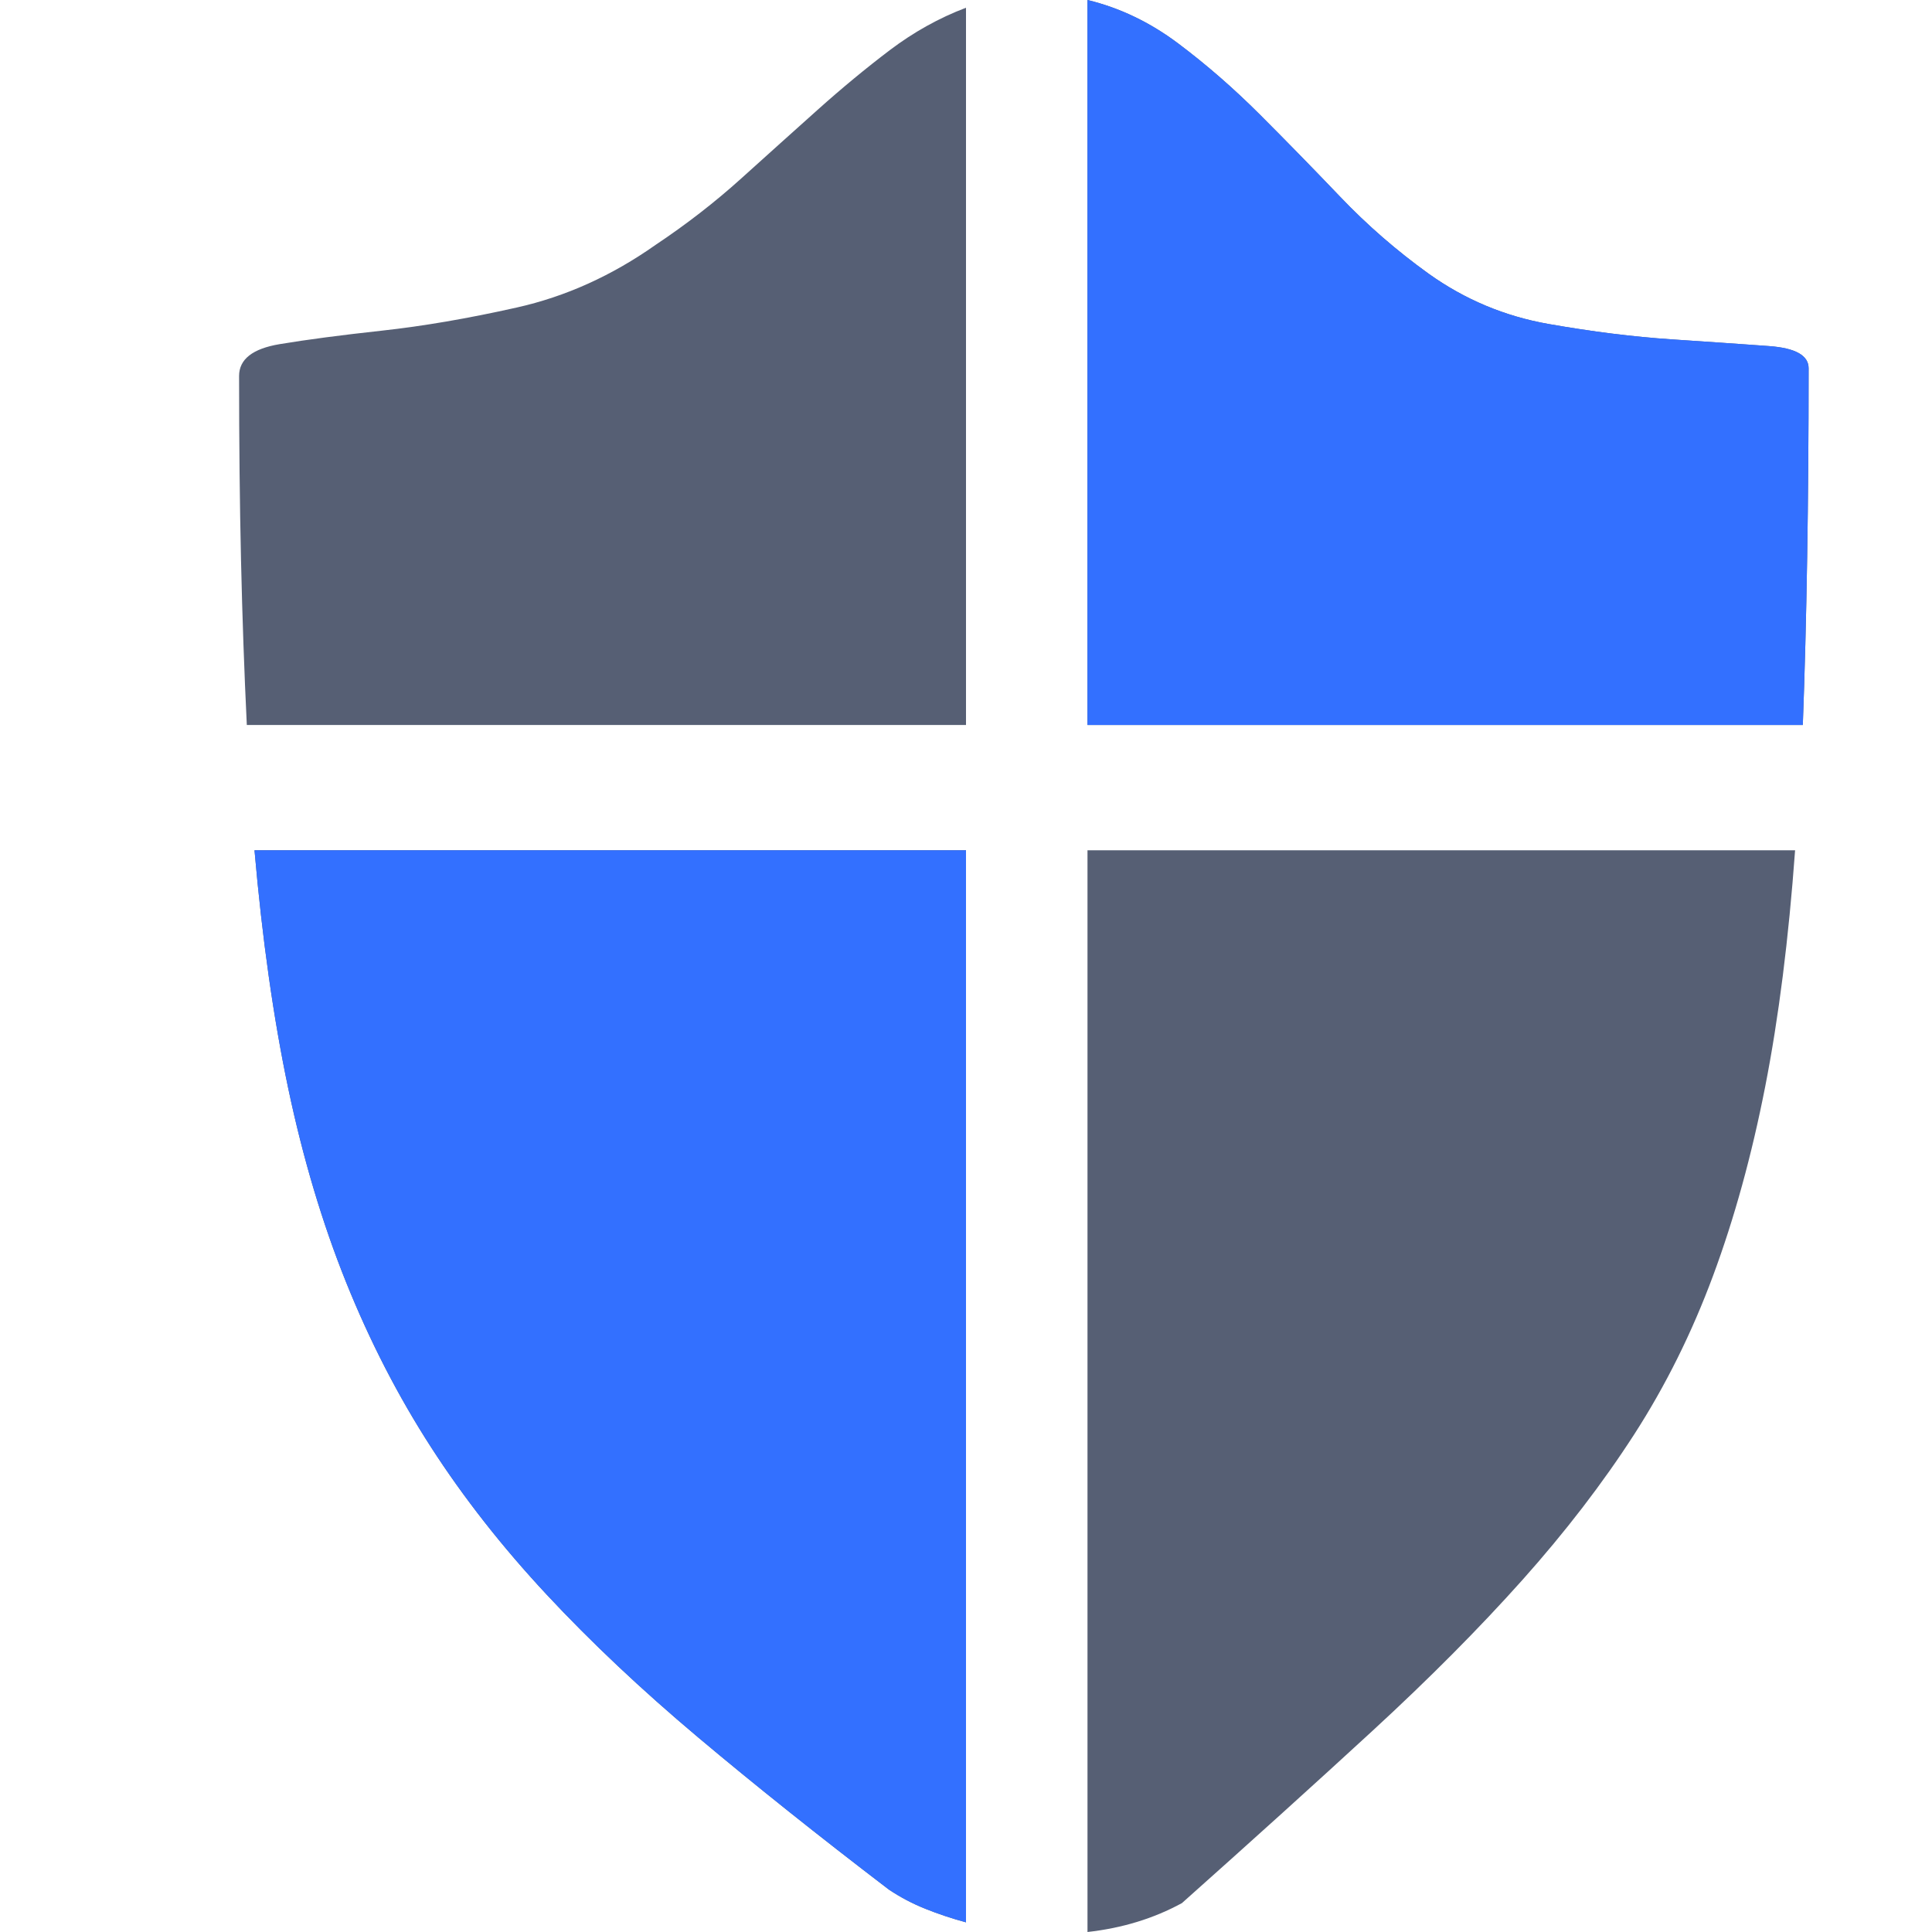 <svg width="52" height="52" viewBox="0 0 52 52" fill="none" xmlns="http://www.w3.org/2000/svg">
<path d="M6.435 10.12C6.435 9.67 6.798 9.385 7.525 9.263C8.251 9.142 9.168 9.021 10.275 8.9C11.383 8.779 12.594 8.572 13.908 8.277C15.223 7.983 16.468 7.421 17.645 6.591C18.475 6.037 19.245 5.44 19.954 4.8C20.663 4.16 21.347 3.546 22.004 2.958C22.661 2.37 23.31 1.834 23.95 1.349C24.59 0.865 25.273 0.484 26 0.208V19.513H6.643C6.574 18.095 6.522 16.615 6.487 15.076C6.452 13.536 6.435 11.884 6.435 10.12ZM23.924 50.858C22.021 49.405 20.309 48.039 18.786 46.758C17.264 45.478 15.906 44.198 14.713 42.918C13.519 41.638 12.481 40.315 11.599 38.948C10.717 37.581 9.955 36.102 9.315 34.511C8.675 32.919 8.156 31.181 7.758 29.295C7.361 27.41 7.058 25.273 6.85 22.886H26V51.74C25.619 51.637 25.256 51.516 24.91 51.377C24.564 51.239 24.235 51.066 23.924 50.858ZM29.27 22.886H48.315C48.142 25.273 47.874 27.392 47.511 29.244C47.148 31.095 46.681 32.79 46.11 34.329C45.539 35.869 44.83 37.296 43.982 38.611C43.134 39.925 42.131 41.231 40.972 42.529C39.813 43.826 38.472 45.176 36.95 46.577C35.428 47.978 33.715 49.526 31.812 51.222C31.051 51.637 30.204 51.896 29.27 52V22.886ZM38.455 7.369C39.424 8.061 40.496 8.511 41.673 8.719C42.849 8.926 43.956 9.065 44.994 9.134C46.032 9.203 46.906 9.263 47.615 9.315C48.324 9.367 48.679 9.566 48.679 9.912C48.679 13.51 48.627 16.711 48.523 19.513H29.27V0C30.134 0.208 30.947 0.597 31.709 1.168C32.47 1.739 33.205 2.379 33.914 3.088C34.623 3.797 35.341 4.532 36.068 5.293C36.794 6.055 37.59 6.747 38.455 7.369Z" fill="#565F74"/>
<path d="M23.924 50.858C22.021 49.405 20.309 48.039 18.786 46.758C17.264 45.478 15.906 44.198 14.713 42.918C13.519 41.638 12.481 40.315 11.599 38.948C10.716 37.581 9.955 36.102 9.315 34.511C8.675 32.919 8.156 31.181 7.758 29.295C7.361 27.41 7.058 25.273 6.85 22.886H26V51.74C25.619 51.637 25.256 51.516 24.91 51.377C24.564 51.239 24.235 51.066 23.924 50.858ZM38.455 7.369C39.424 8.061 40.496 8.511 41.673 8.719C42.849 8.926 43.956 9.065 44.994 9.134C46.032 9.203 46.905 9.263 47.615 9.315C48.324 9.367 48.679 9.566 48.679 9.912C48.679 13.51 48.627 16.711 48.523 19.513H29.269V0C30.134 0.208 30.947 0.597 31.709 1.168C32.47 1.739 33.205 2.379 33.914 3.088C34.623 3.797 35.341 4.532 36.068 5.293C36.794 6.055 37.59 6.747 38.455 7.369Z" fill="#3370FF"/>
</svg>

